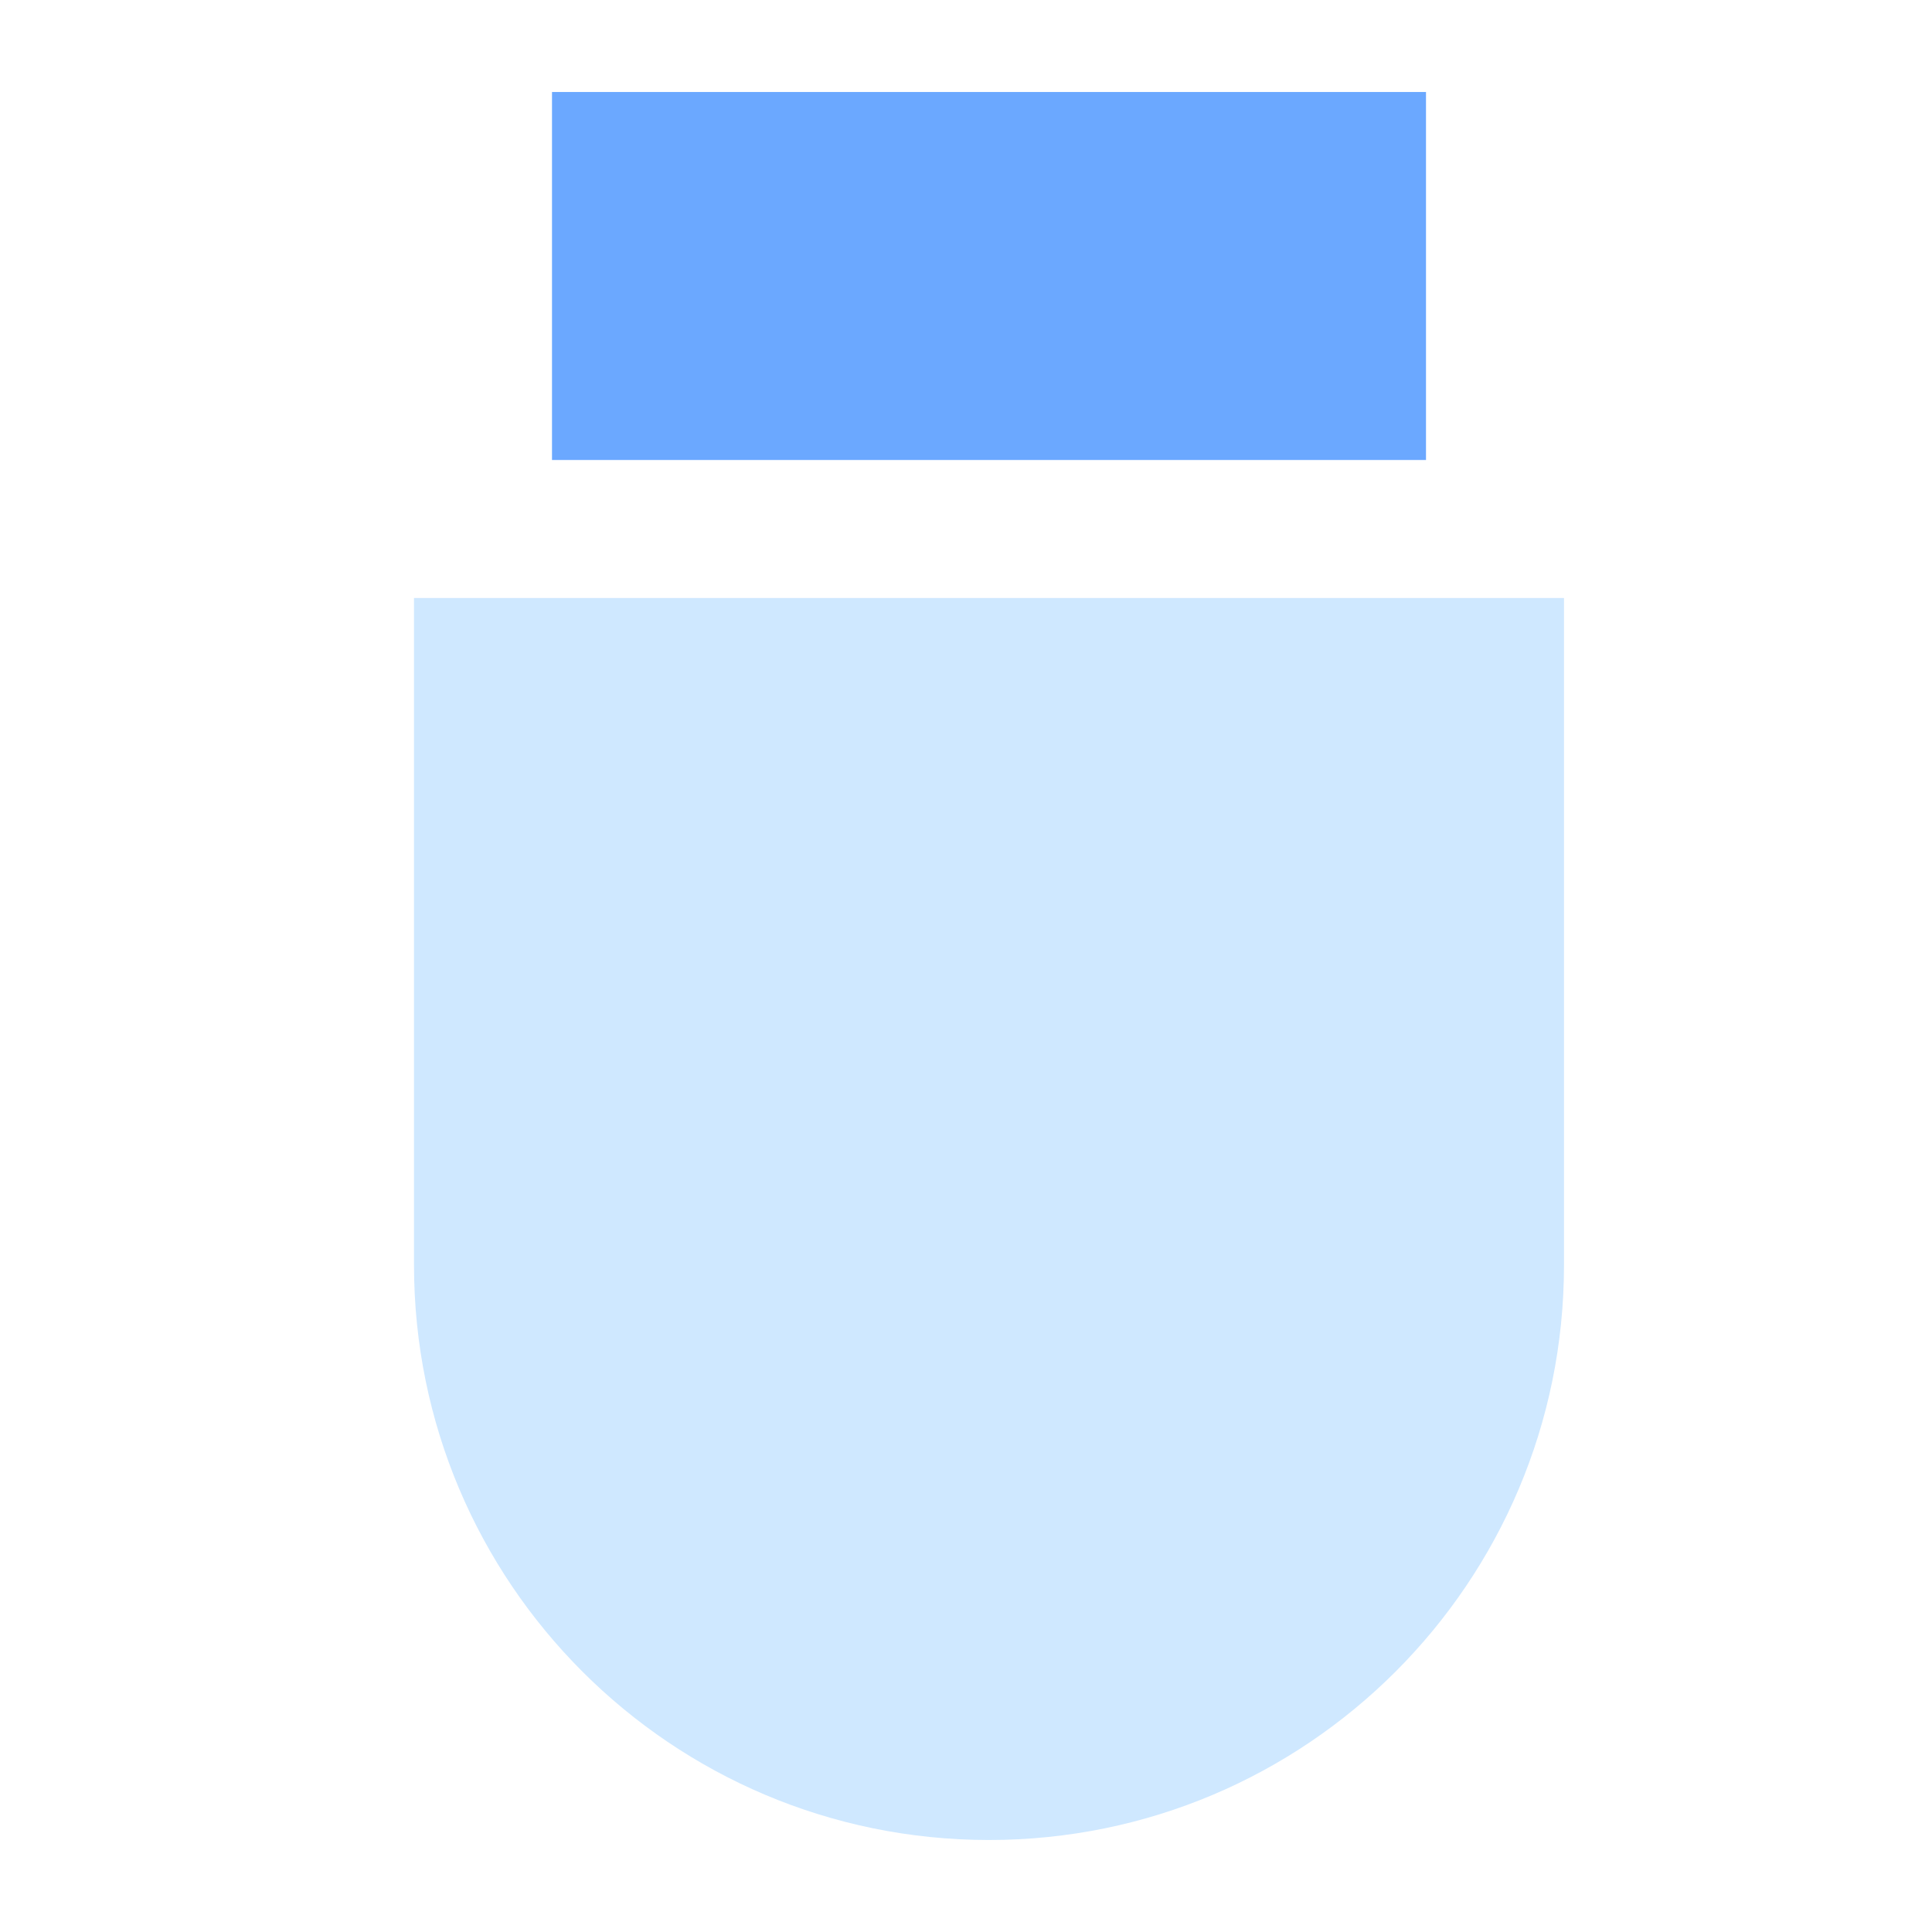 <svg width="42" height="42" viewBox="0 0 42 42" fill="none" xmlns="http://www.w3.org/2000/svg">
<rect x="12" y="2" width="19" height="8" fill="#6BA8FF"/>
<path d="M9 13H34V27.5C34 34.404 28.404 40 21.5 40C14.596 40 9 34.404 9 27.5V13Z" fill="#CFE8FF"/>
</svg>
